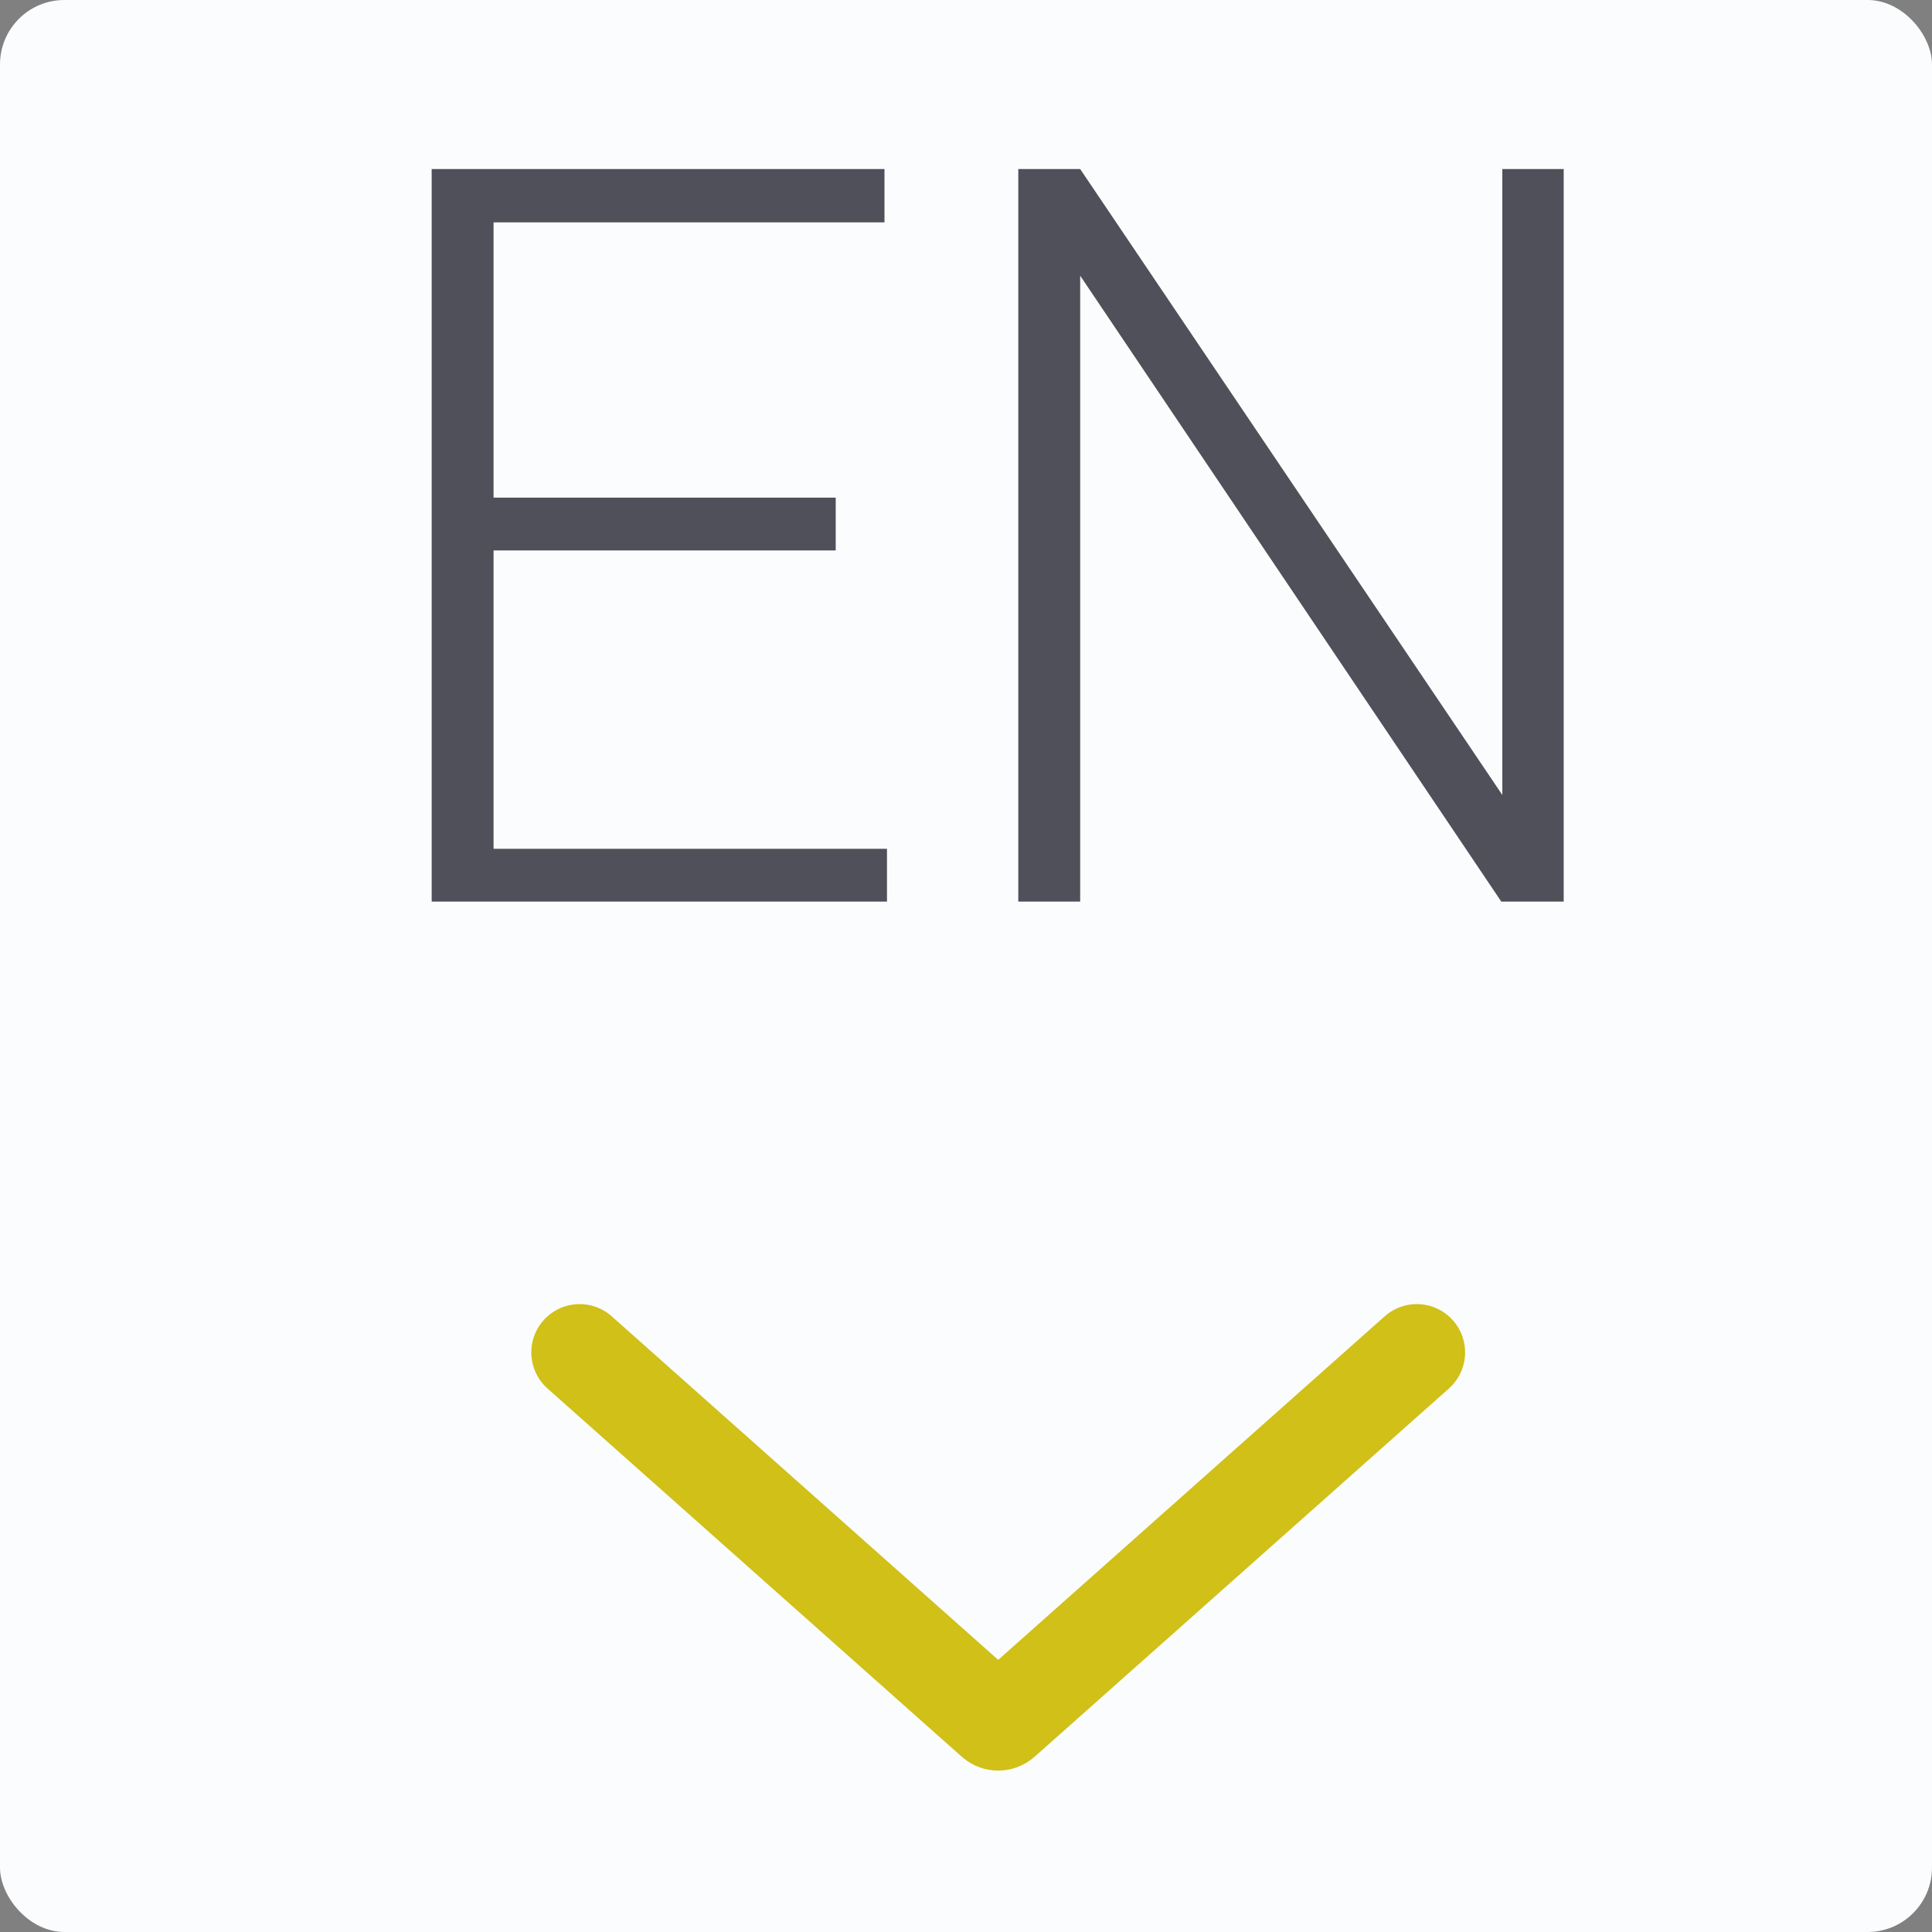 <?xml version="1.0" encoding="UTF-8"?> <svg xmlns="http://www.w3.org/2000/svg" width="30" height="30" viewBox="0 0 30 30" fill="none"><rect x="0" y="0" width="30" height="30" fill="#808080" stroke="none"/><rect width="30" height="30" rx="1" fill="#FBFCFD"></rect><path d="M13.773 13.18V14H7.375V13.18H13.773ZM7.664 2.625V14H6.703V2.625H7.664ZM12.977 7.727V8.547H7.375V7.727H12.977ZM13.734 2.625V3.453H7.375V2.625H13.734ZM24.281 2.625V14H23.312L16.773 4.281V14H15.812V2.625H16.773L23.328 12.344V2.625H24.281Z" fill="#50505A"></path><path d="M22 21L15.566 26.719C15.528 26.752 15.472 26.752 15.434 26.719L9 21" stroke="#D0C018" stroke-width="1.5" stroke-linecap="round"></path></svg> 